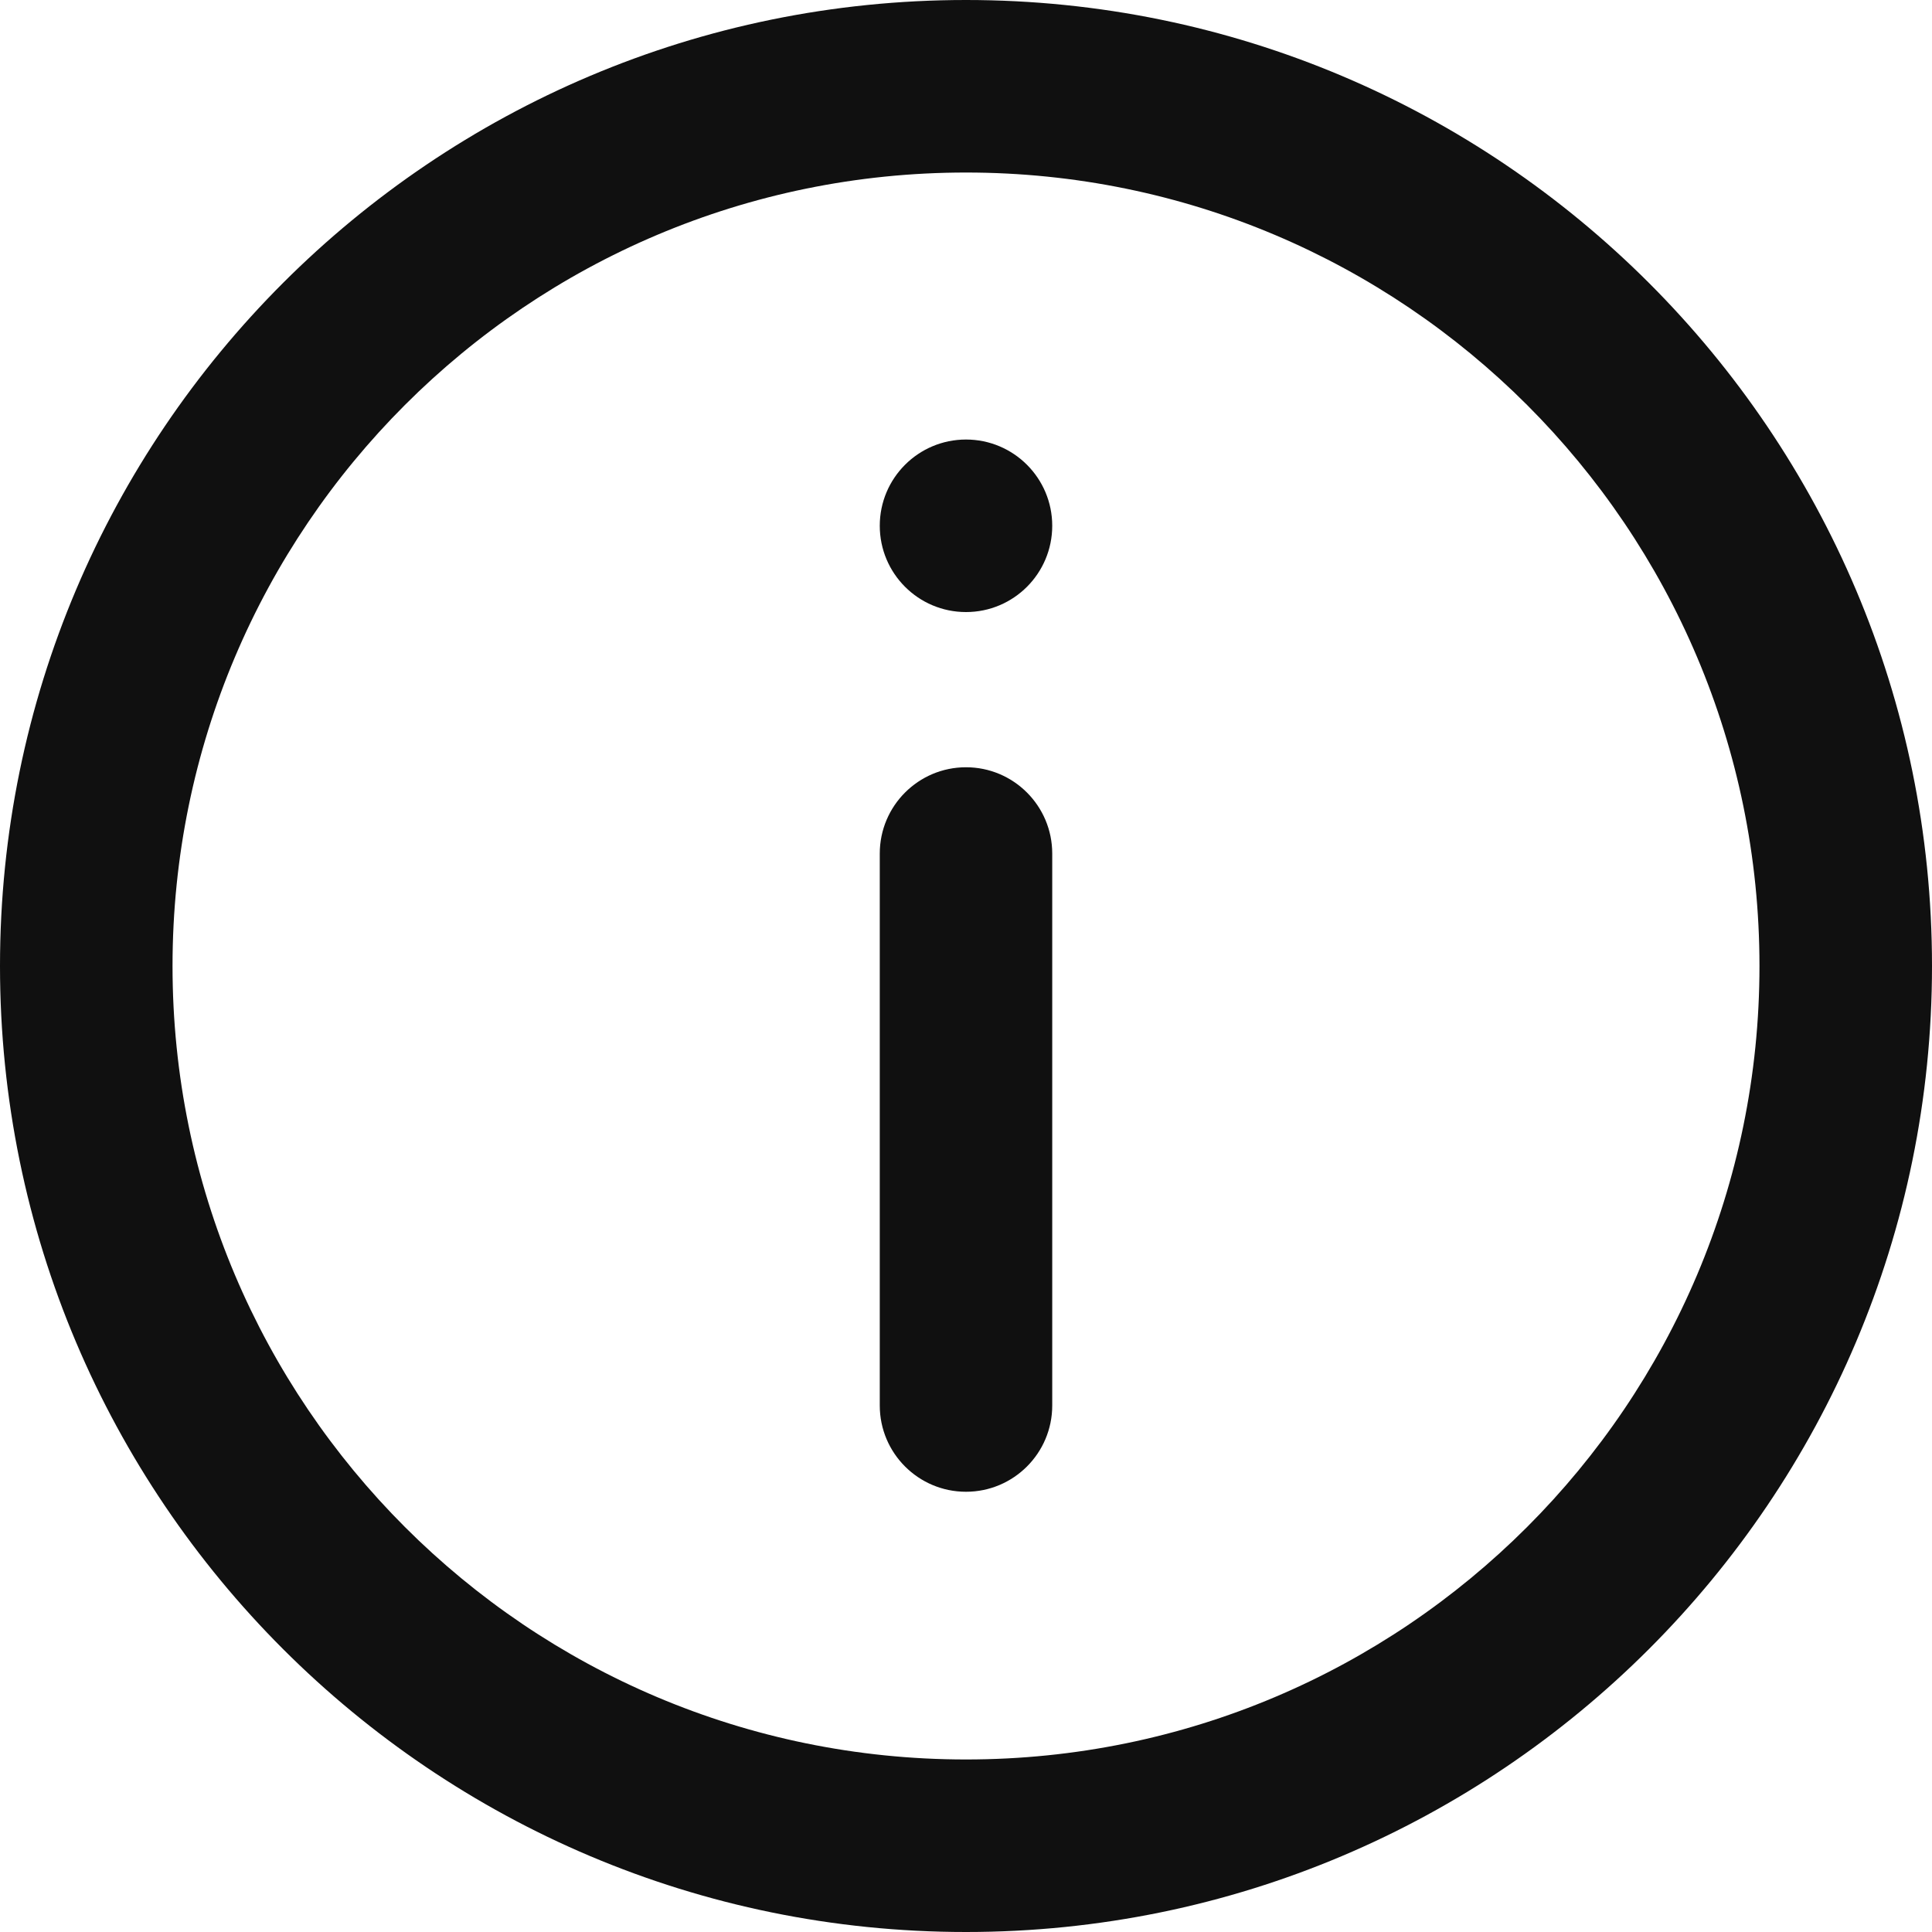 <svg xmlns="http://www.w3.org/2000/svg" width="30" height="30" viewBox="0 0 30 30" fill="none">
  <path fill-rule="evenodd" clip-rule="evenodd" d="M15 27.321C21.804 27.321 27.321 21.804 27.321 15C27.321 8.196 21.804 2.679 15 2.679C8.196 2.679 2.679 8.196 2.679 15C2.679 21.804 8.196 27.321 15 27.321ZM15 30C23.282 30 30 23.282 30 15C30 6.718 23.282 0 15 0C6.718 0 0 6.718 0 15C0 23.282 6.718 30 15 30Z" fill="#101010"/>
  <path fill-rule="evenodd" clip-rule="evenodd" d="M15 11.914C15.739 11.914 16.339 12.514 16.339 13.254V21.825C16.339 22.564 15.739 23.164 15 23.164C14.261 23.164 13.661 22.564 13.661 21.825V13.254C13.661 12.514 14.261 11.914 15 11.914Z" fill="#101010"/>
  <path d="M15 9.504C15.74 9.504 16.339 8.904 16.339 8.164C16.339 7.425 15.74 6.825 15 6.825C14.26 6.825 13.661 7.425 13.661 8.164C13.661 8.904 14.26 9.504 15 9.504Z" fill="#101010"/>
</svg>
